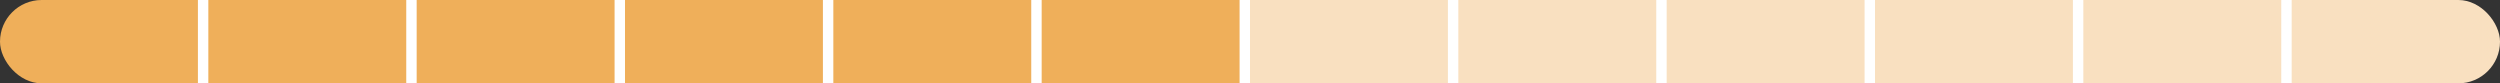 <?xml version="1.0" encoding="UTF-8"?> <svg xmlns="http://www.w3.org/2000/svg" width="240" height="8" viewBox="0 0 240 8" fill="none"><rect x="0" y="0" width="240" height="8" fill="#333333" stroke="none"/> <g clip-path="url(#clip0_17_21979)"> <path d="M0 0H20V8H0V0Z" fill="#EFAF5A"></path> <path d="M19 0V8H21V0H19Z" fill="white"></path> <path d="M20 0H40V8H20V0Z" fill="#EFAF5A"></path> <path d="M39 0V8H41V0H39Z" fill="white"></path> <path d="M40 0H60V8H40V0Z" fill="#EFAF5A"></path> <path d="M59 0V8H61V0H59Z" fill="white"></path> <path d="M60 0H80V8H60V0Z" fill="#EFAF5A"></path> <path d="M79 0V8H81V0H79Z" fill="white"></path> <path d="M80 0H100V8H80V0Z" fill="#EFAF5A"></path> <path d="M99 0V8H101V0H99Z" fill="white"></path> <path d="M100 0H120V8H100V0Z" fill="#EFAF5A"></path> <path d="M119 0V8H121V0H119Z" fill="white"></path> <path d="M120 0H140V8H120V0Z" fill="#F9E0C0"></path> <path d="M139 0V8H141V0H139Z" fill="white"></path> <path d="M140 0H160V8H140V0Z" fill="#F9E0C0"></path> <path d="M159 0V8H161V0H159Z" fill="white"></path> <path d="M160 0H180V8H160V0Z" fill="#F9E0C0"></path> <path d="M179 0V8H181V0H179Z" fill="white"></path> <path d="M180 0H200V8H180V0Z" fill="#F9E0C0"></path> <path d="M199 0V8H201V0H199Z" fill="white"></path> <path d="M200 0H220V8H200V0Z" fill="#F9E0C0"></path> <path d="M219 0V8H221V0H219Z" fill="white"></path> <rect width="20" height="8" transform="translate(220)" fill="#F9E0C0"></rect> </g> <defs> <clipPath id="clip0_17_21979"> <rect width="240" height="8" rx="4" fill="white"></rect> </clipPath> </defs> </svg> 